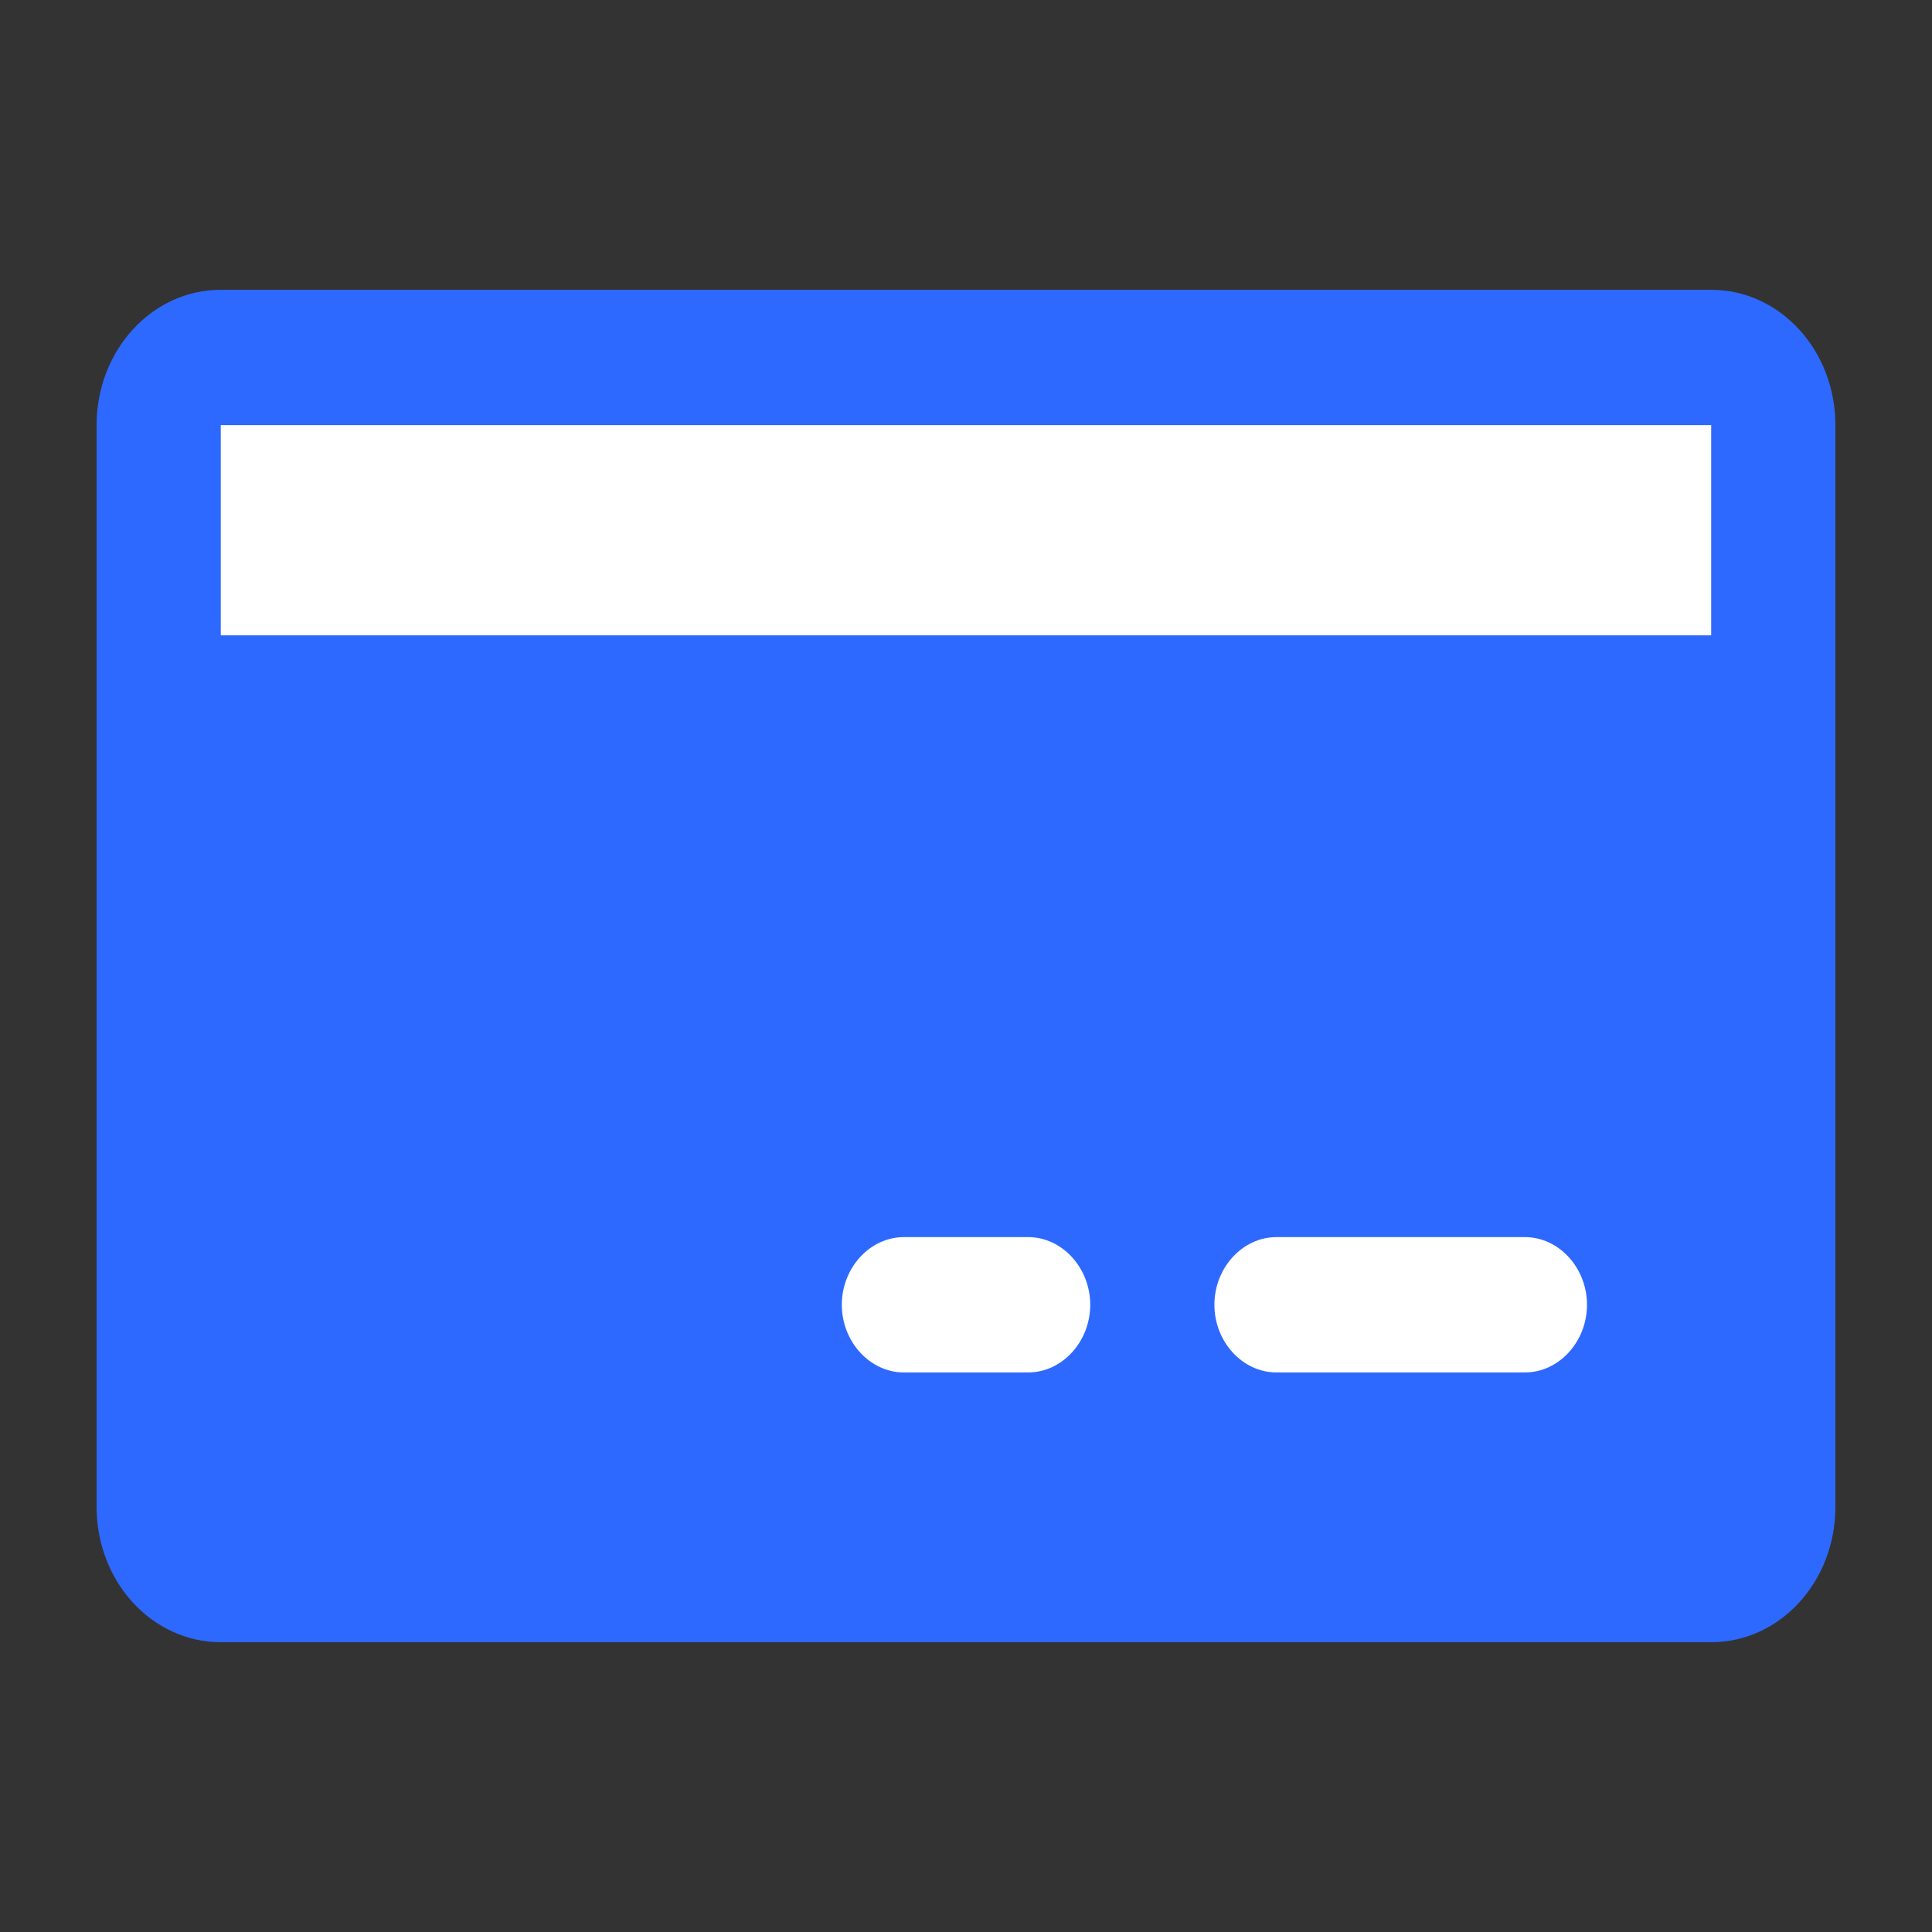 <svg width="40" height="40" viewBox="0 0 40 40" fill="none" xmlns="http://www.w3.org/2000/svg">
<rect x="0" y="0" width="40" height="40" fill="#333333" stroke="none"/>
<path d="M35.429 6H4.571C3.149 6 2 7.252 2 8.802V14.555V31.198C2 32.748 3.149 34 4.571 34H35.429C36.851 34 38 32.748 38 31.198V8.802C38 7.252 36.851 6 35.429 6Z" fill="#2E69FF"/>
<path d="M21.286 28.415H18.714C18.012 28.415 17.429 27.78 17.429 27.014C17.429 26.248 18.012 25.613 18.714 25.613H21.286C21.989 25.613 22.572 26.248 22.572 27.014C22.572 27.78 21.989 28.415 21.286 28.415Z" fill="white"/>
<path d="M31.571 28.415H26.428C25.725 28.415 25.143 27.78 25.143 27.014C25.143 26.248 25.725 25.613 26.428 25.613H31.571C32.274 25.613 32.857 26.248 32.857 27.014C32.857 27.78 32.274 28.415 31.571 28.415Z" fill="white"/>
<path d="M35.428 8.802H4.571V13.154H35.428V8.802Z" fill="white"/>
</svg>
